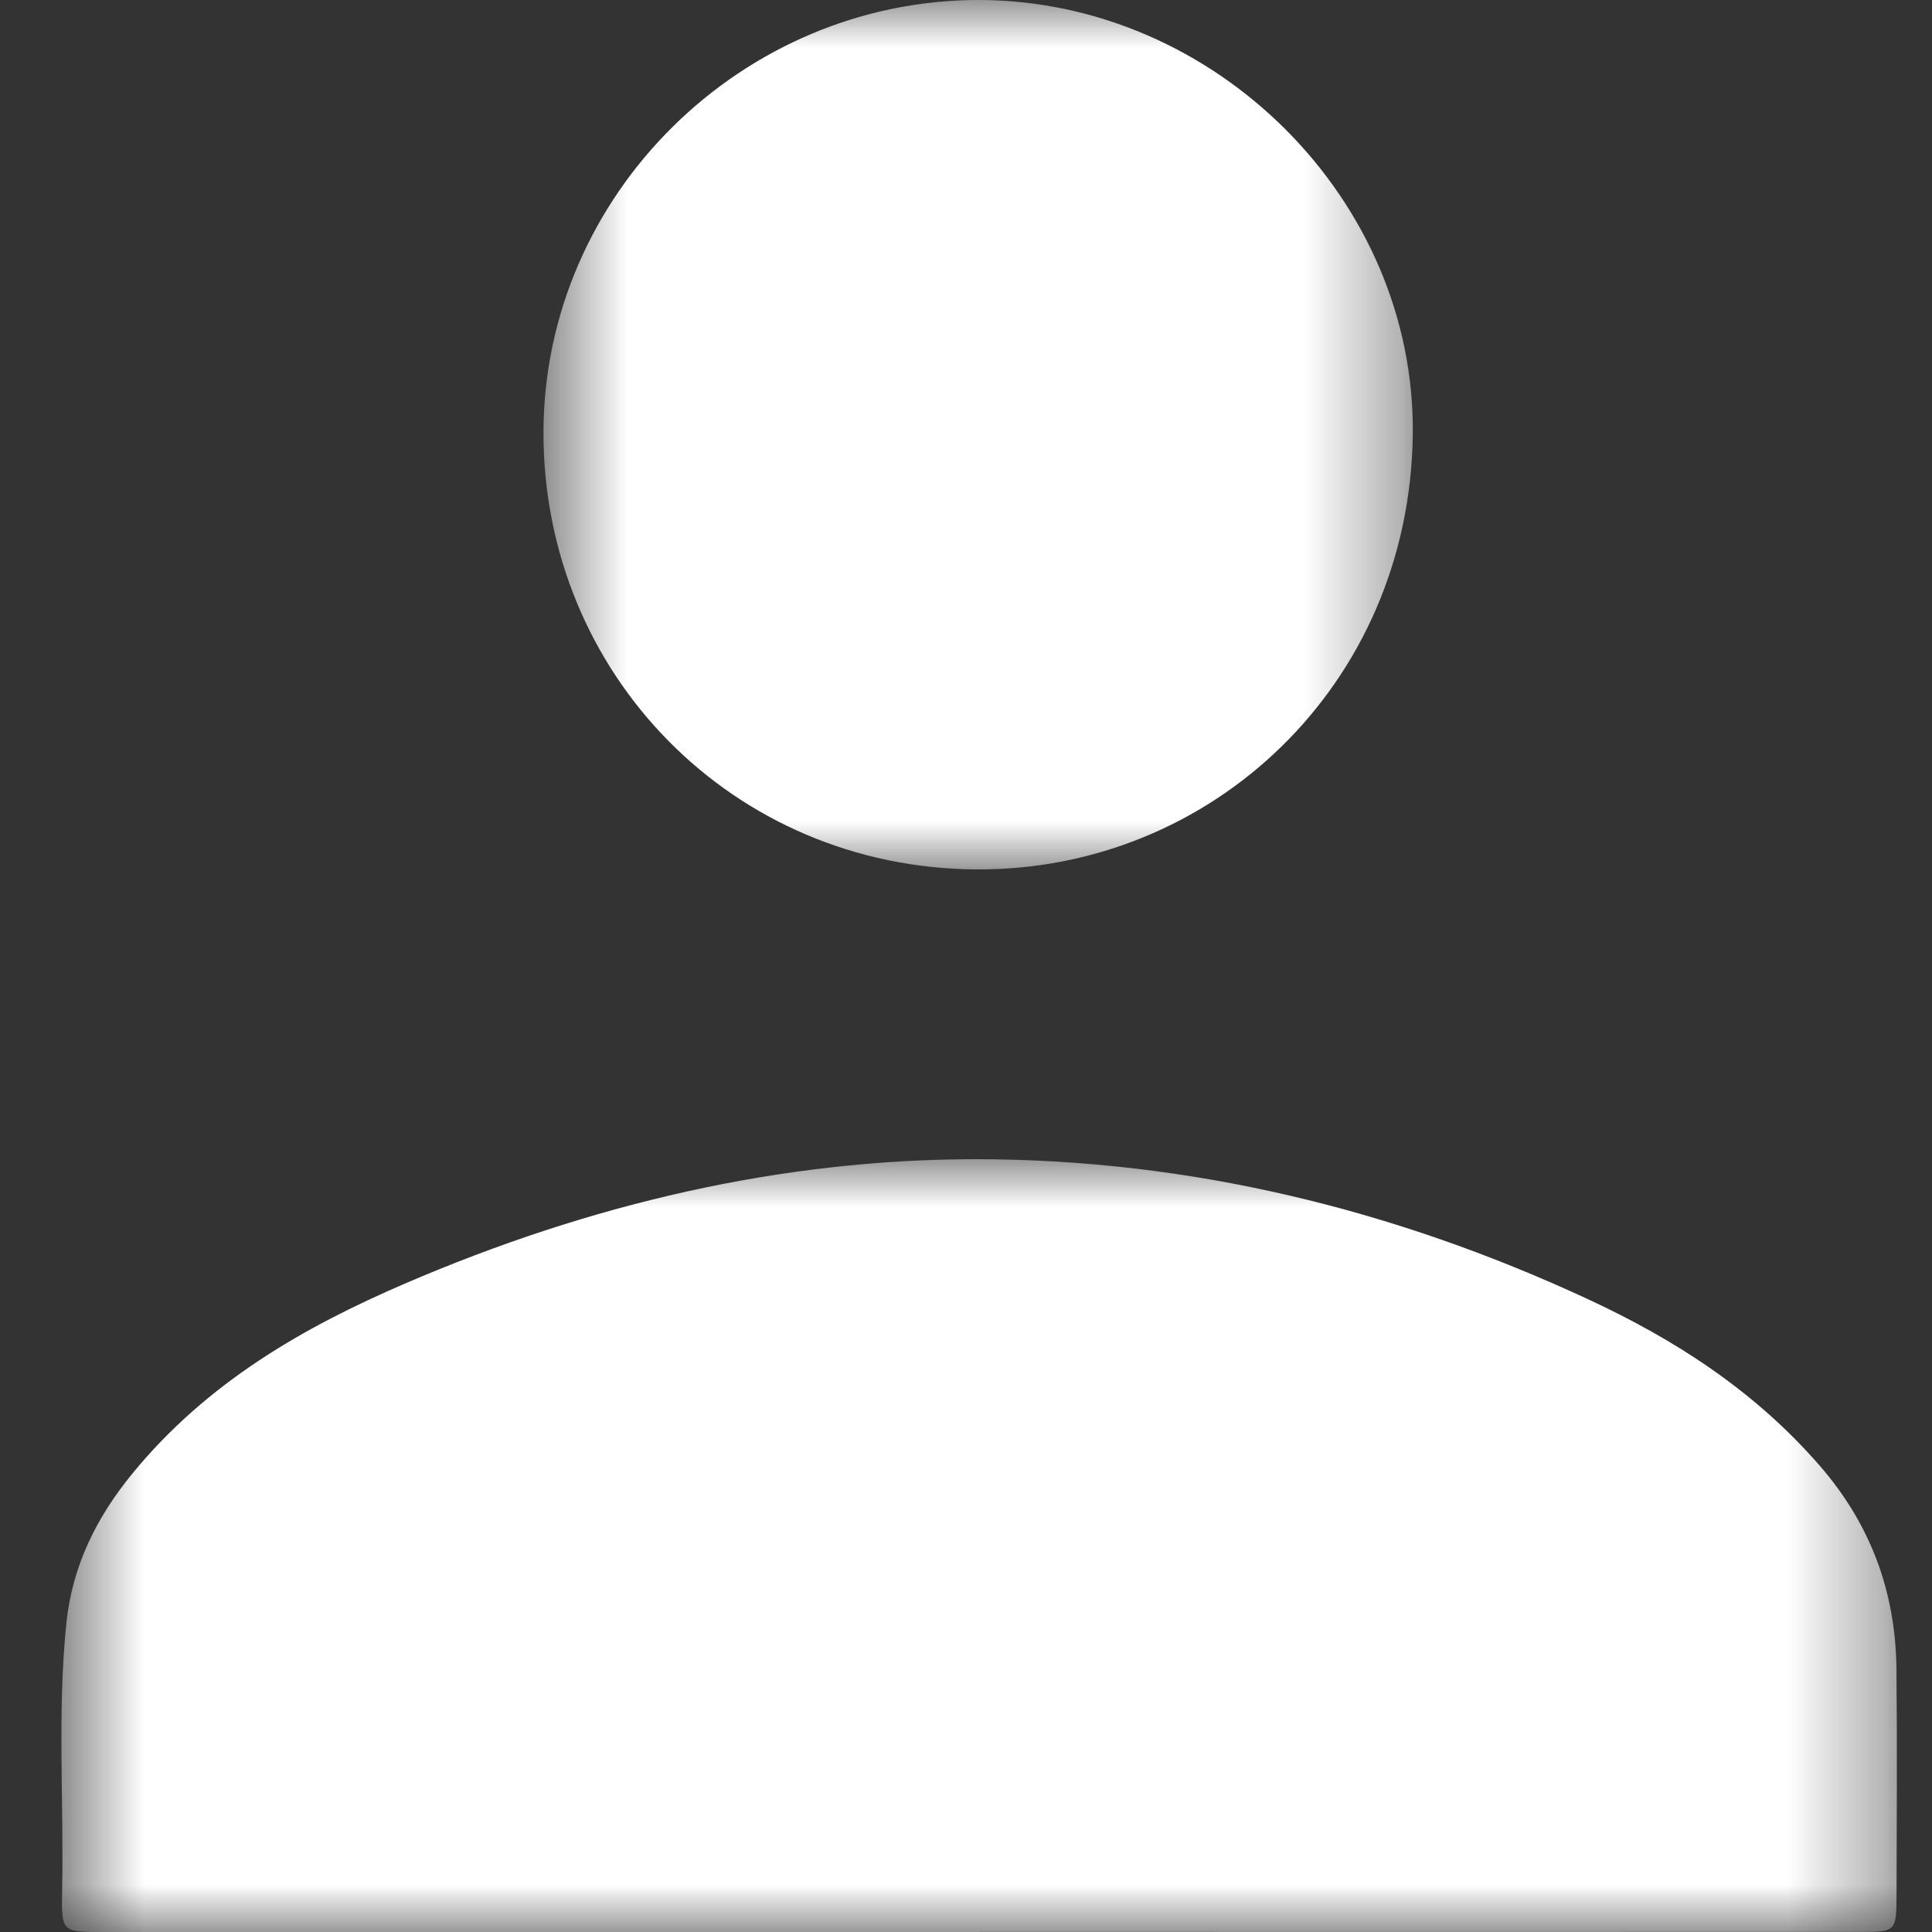 <svg height="20" viewBox="0 0 20 20" width="20" xmlns="http://www.w3.org/2000/svg" xmlns:xlink="http://www.w3.org/1999/xlink"><rect x="0" y="0" width="20" height="20" fill="#333333" stroke="none"/><mask id="a" fill="#fff"><path d="m.635 0h19v8h-19z" fill="#fff" fill-rule="evenodd"/></mask><mask id="b" fill="#fff"><path d="m.625 0h9v9h-9z" fill="#fff" fill-rule="evenodd"/></mask><g fill="#fff" fill-rule="evenodd"><path d="m10.137 8c-3.031 0-6.062 0-9.093-0-.401 0-.41-.002-.401-.432.019-.921-.051-1.844.044-2.764.062-.603.318-1.103.682-1.548.772-.943 1.768-1.515 2.831-1.972 1.902-.817 3.882-1.287 5.923-1.284 2.185.004 4.297.513 6.311 1.447.895.415 1.72.942 2.397 1.718.524.6.793 1.299.801 2.115.008.772.003 1.544.001 2.317-.001.399-.003.402-.374.402-3.04.001-6.081 0-9.121 0" mask="url(#a)" transform="translate(0 12)"/><path d="m5.139 0c2.448.006 4.52 2.078 4.486 4.506-.036 2.583-2.079 4.508-4.517 4.494-2.523-.014-4.486-2.026-4.482-4.525.004-2.463 2.06-4.48 4.514-4.475" mask="url(#b)" transform="translate(5)"/></g></svg>